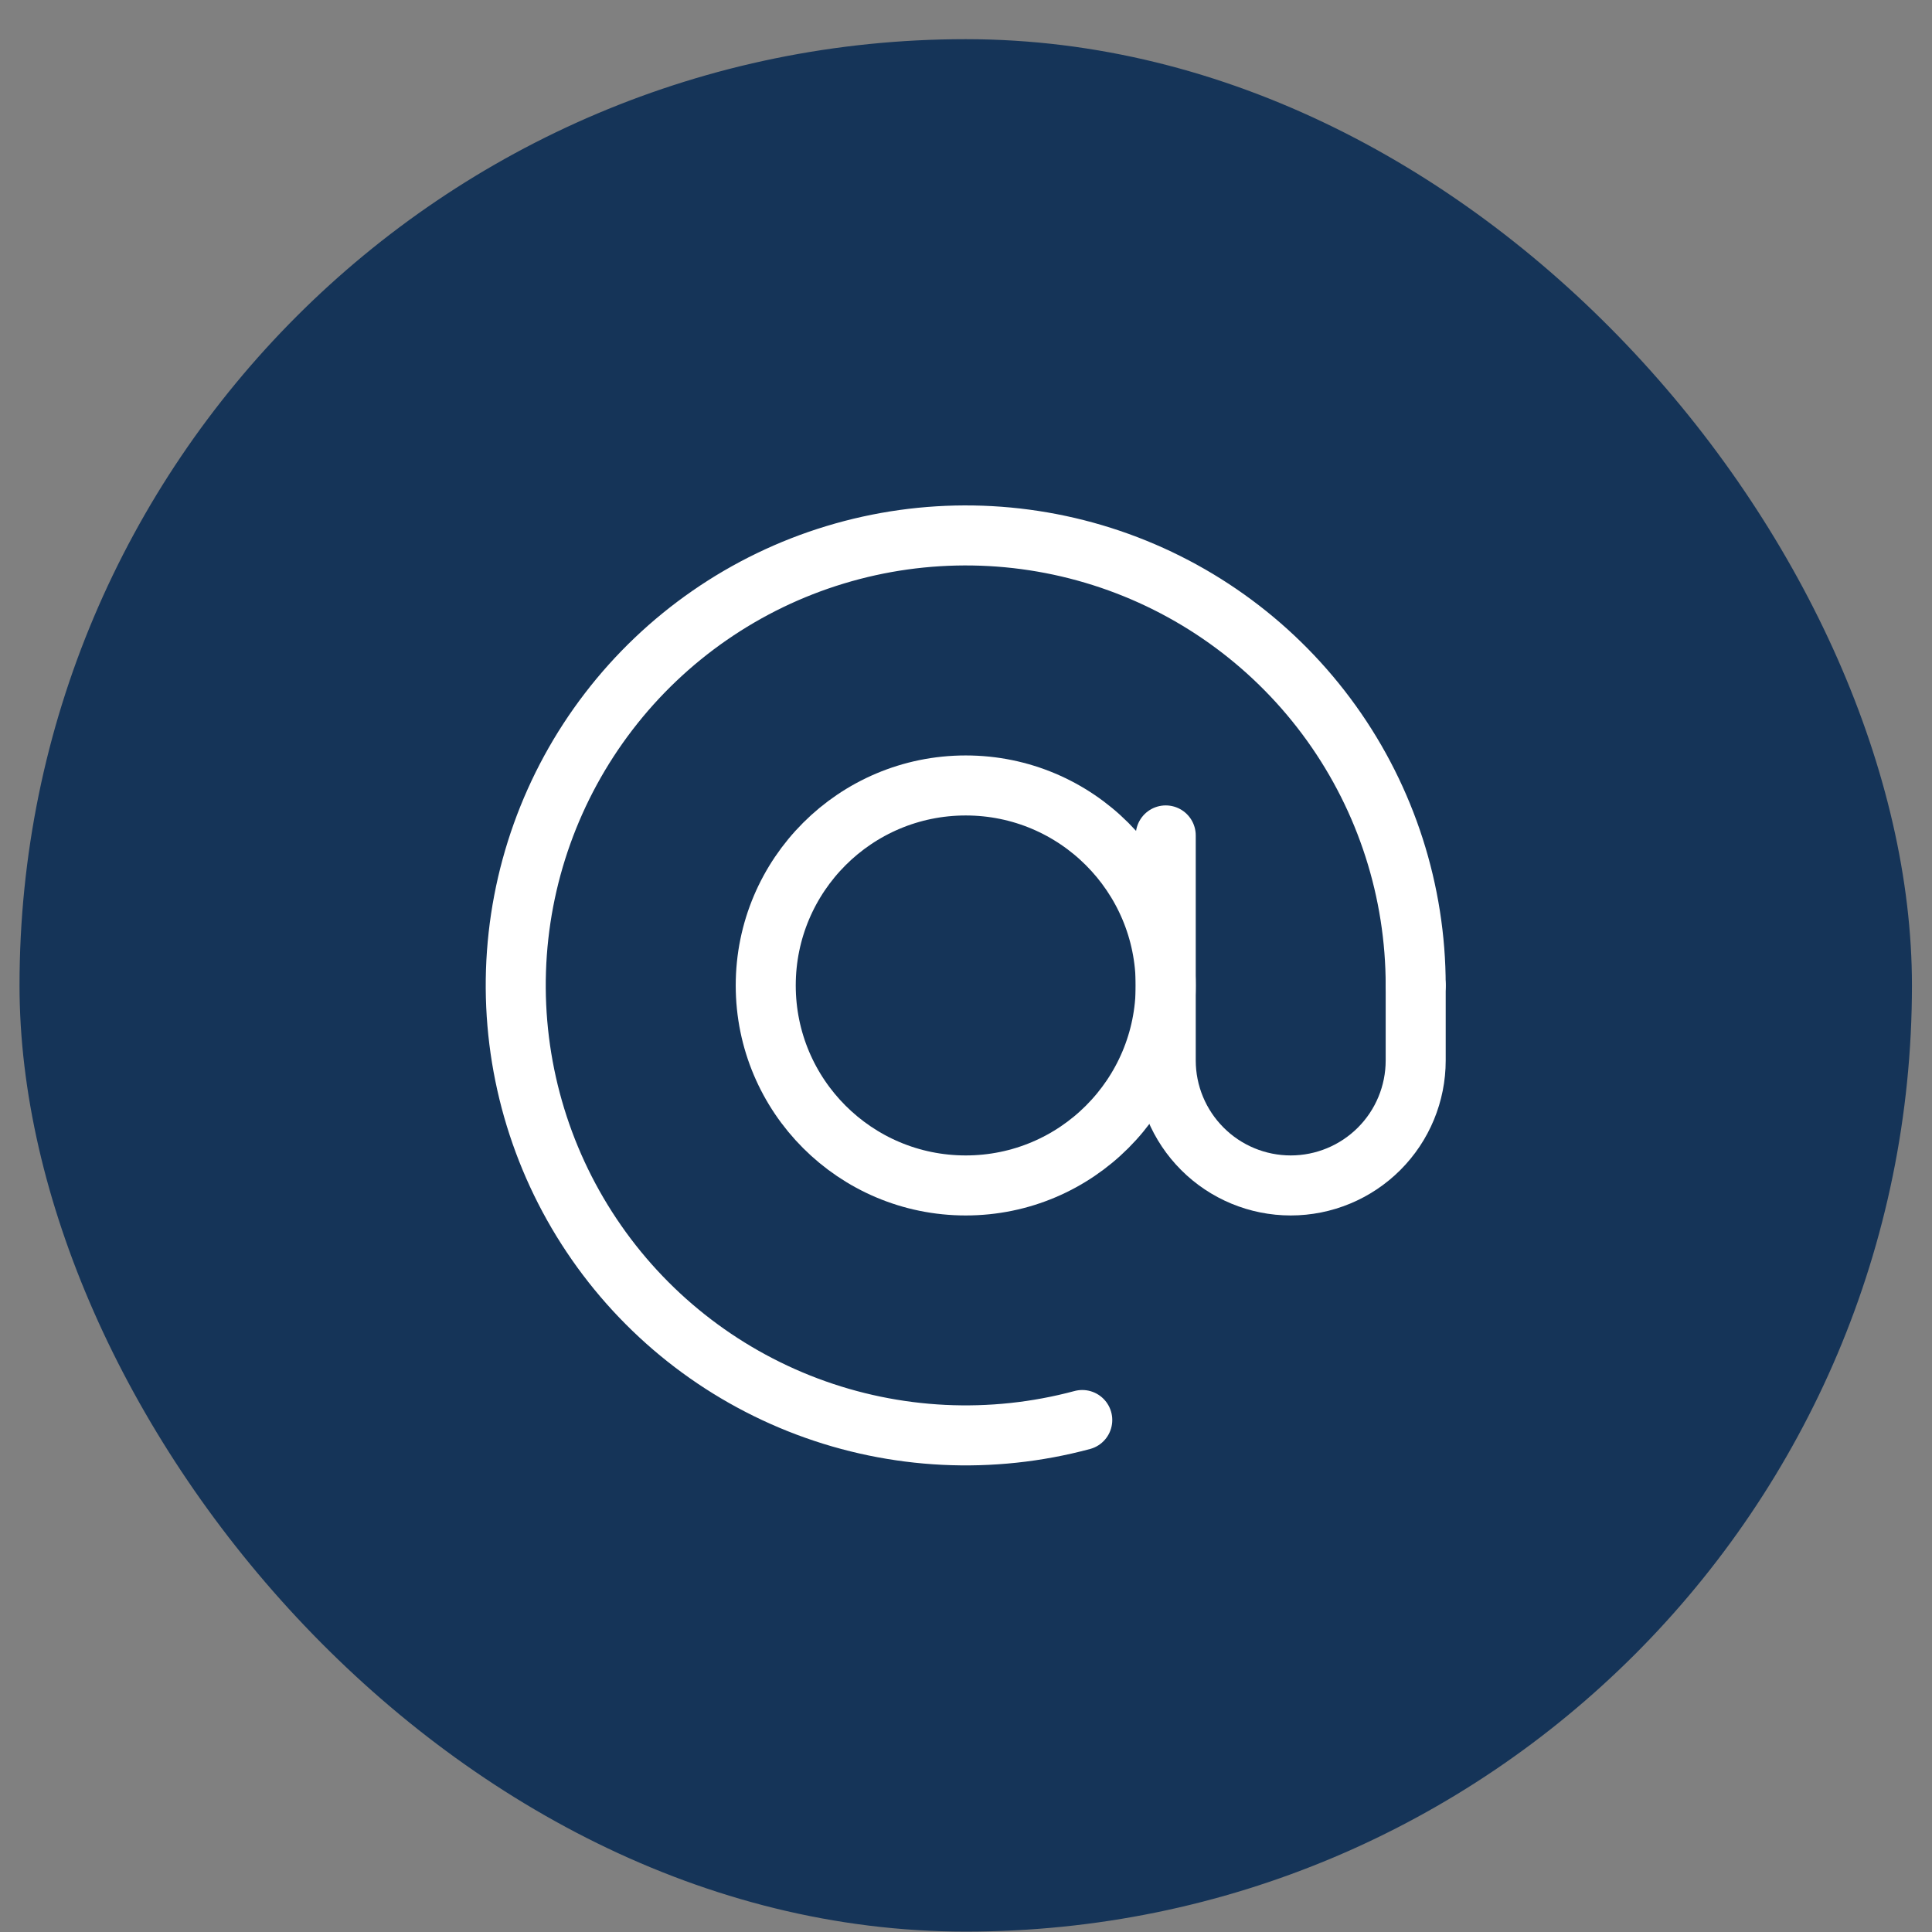 <?xml version="1.0" encoding="UTF-8"?> <svg xmlns="http://www.w3.org/2000/svg" width="29" height="29" viewBox="0 0 29 29" fill="none"><rect x="0" y="0" width="29" height="29" fill="#808080" stroke="none"/><rect x="0.293" y="0.588" width="28.406" height="28.406" rx="14.203" fill="#153458"></rect><path d="M21.25 14.791C21.25 13.38 20.808 12.004 19.986 10.857C19.164 9.71 18.004 8.849 16.667 8.395C15.331 7.942 13.886 7.918 12.535 8.328C11.185 8.737 9.996 9.56 9.137 10.68C8.278 11.799 7.791 13.16 7.745 14.57C7.699 15.981 8.096 17.371 8.88 18.544C9.664 19.718 10.796 20.616 12.117 21.113C13.438 21.61 14.882 21.681 16.245 21.315" stroke="white" stroke-width="0.901" stroke-linecap="round"></path><path d="M14.496 17.794C16.154 17.794 17.498 16.45 17.498 14.792C17.498 13.134 16.154 11.79 14.496 11.79C12.838 11.79 11.494 13.134 11.494 14.792C11.494 16.45 12.838 17.794 14.496 17.794Z" stroke="white" stroke-width="0.901"></path><path d="M17.498 12.54V15.918C17.498 16.415 17.696 16.892 18.048 17.244C18.399 17.596 18.877 17.794 19.374 17.794C19.872 17.794 20.349 17.596 20.701 17.244C21.053 16.892 21.25 16.415 21.25 15.918V14.792" stroke="white" stroke-width="0.901" stroke-linecap="round"></path></svg> 